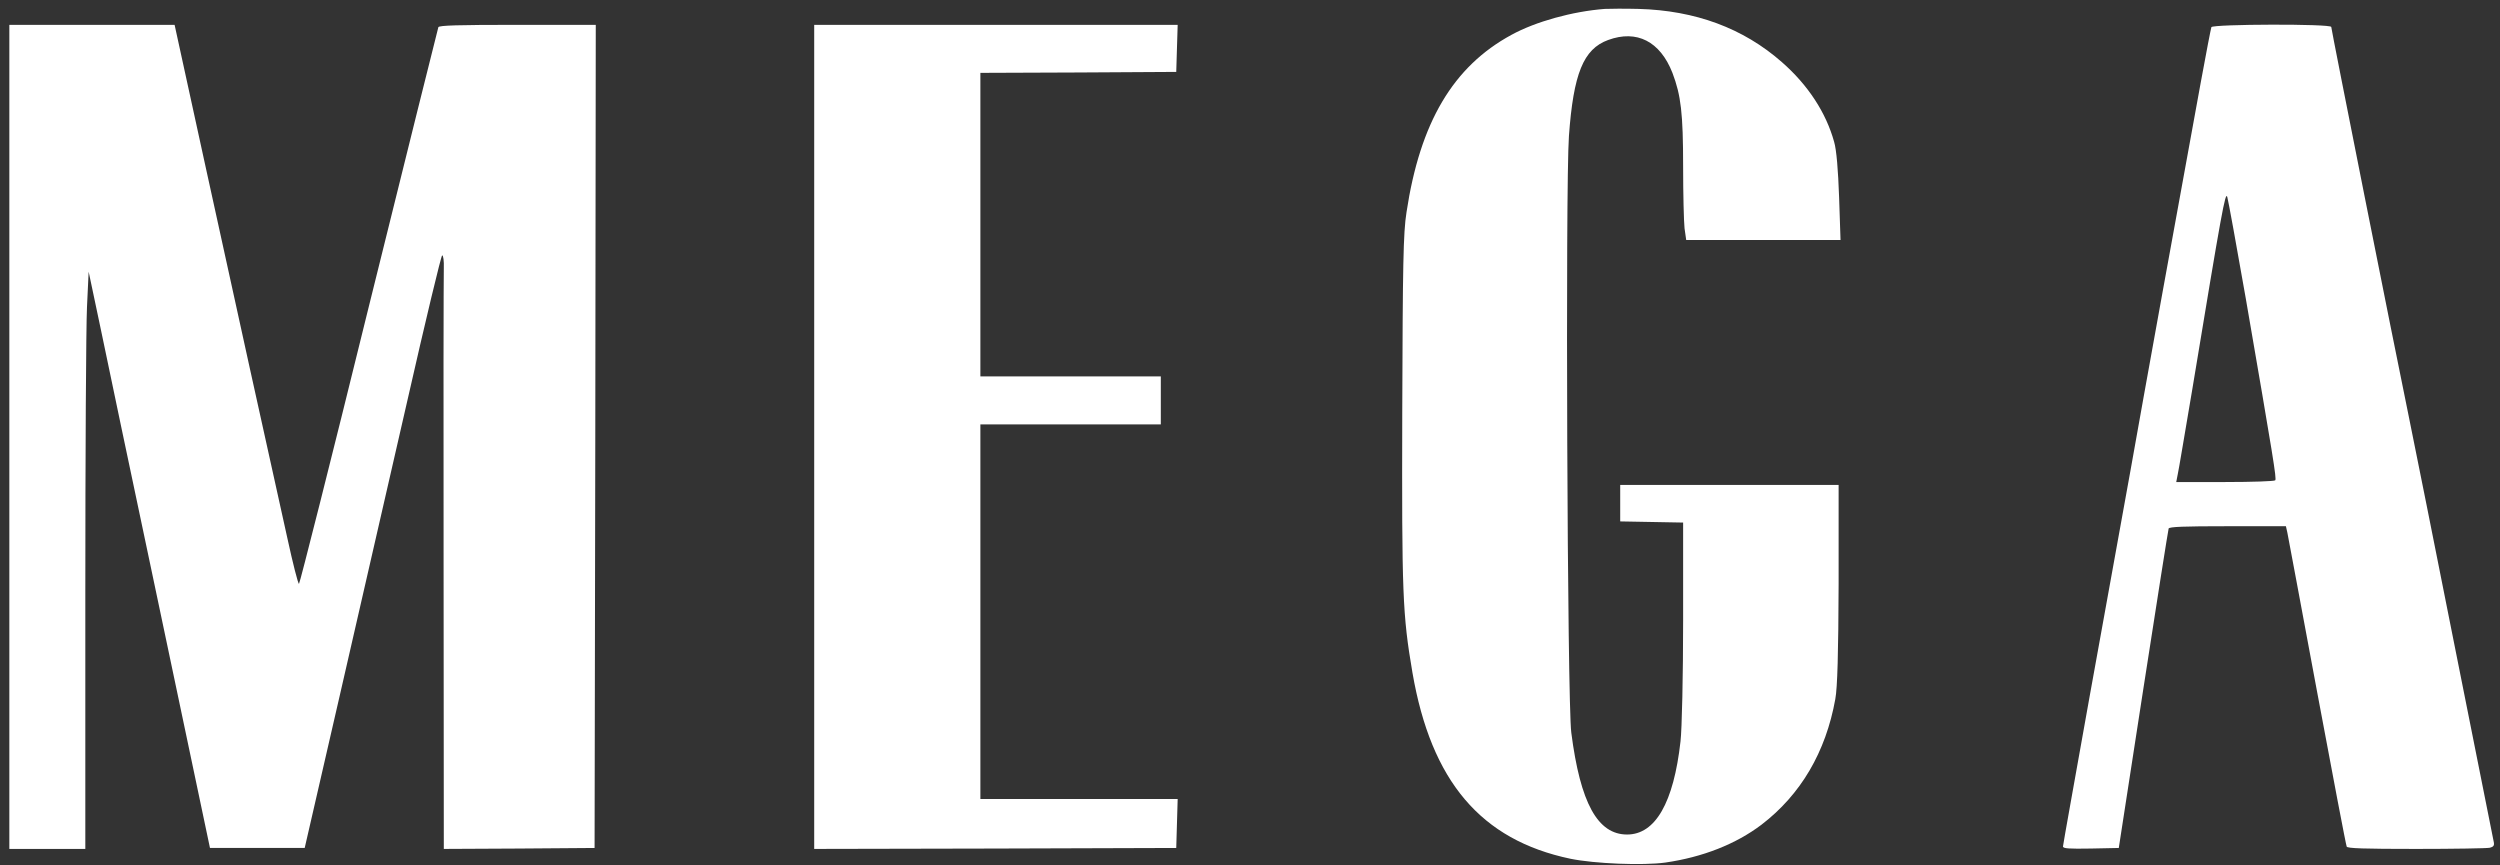 <svg width="156" height="54" viewBox="0 0 156 54" fill="none" xmlns="http://www.w3.org/2000/svg">
<rect x="0" y="0" width="156" height="54" fill="#333333" stroke="none"/>
<path d="M100.138 0.556C98.123 0.711 95.827 1.347 94.316 2.174C90.671 4.152 88.612 7.64 87.767 13.237C87.56 14.532 87.531 16.546 87.501 25.704C87.471 37.103 87.516 38.325 88.138 41.981C89.308 48.754 92.404 52.41 97.99 53.585C99.501 53.896 102.508 54.016 103.915 53.824C106.241 53.489 108.315 52.674 109.915 51.463C112.36 49.593 113.93 46.932 114.523 43.624C114.656 42.916 114.715 40.735 114.73 36.432V30.259H107.915H101.101V31.397V32.536L103.071 32.572L105.027 32.608V38.745C105.027 42.125 104.953 45.506 104.864 46.261C104.434 50.096 103.293 52.074 101.53 52.074C99.693 52.074 98.612 50.108 98.049 45.721C97.797 43.827 97.678 11.619 97.901 8.491C98.182 4.595 98.804 3.061 100.345 2.497C102.138 1.838 103.59 2.581 104.36 4.547C104.893 5.95 105.027 7.064 105.027 10.409C105.027 12.111 105.071 13.837 105.115 14.244L105.219 14.976H110.034H114.849L114.76 12.303C114.701 10.624 114.597 9.342 114.449 8.85C113.945 7.028 112.819 5.302 111.189 3.876C108.775 1.754 105.782 0.651 102.241 0.556C101.367 0.532 100.419 0.544 100.138 0.556Z" fill="white"/>
<path d="M0.583 27.262V52.973H2.954H5.324V37.175C5.324 28.473 5.369 20.369 5.428 19.159L5.532 16.953L5.709 17.792C5.813 18.248 6.628 22.168 7.532 26.483C8.45 30.798 10.065 38.517 11.146 43.624L13.102 52.913H16.065H19.013L21.191 43.444C22.391 38.23 24.287 29.911 25.428 24.96C26.554 19.998 27.531 15.934 27.591 15.934C27.665 15.934 27.709 16.294 27.694 16.738C27.68 17.193 27.665 25.524 27.68 35.269L27.694 52.973L32.405 52.949L37.102 52.913L37.146 27.226L37.176 1.55H32.302C28.539 1.55 27.413 1.586 27.354 1.694C27.324 1.778 25.368 9.629 23.013 19.135C20.672 28.652 18.702 36.432 18.657 36.432C18.598 36.432 18.272 35.149 17.931 33.579C16.613 27.657 14.746 19.159 12.85 10.504L10.895 1.55H5.739H0.583V27.262Z" fill="white"/>
<path d="M50.806 27.262V52.973L62.109 52.949L73.398 52.913L73.442 51.391L73.487 49.857H67.324H61.176V38.17V26.483H66.805H72.435V24.984V23.486H66.805H61.176V14.017V4.547L67.294 4.523L73.398 4.487L73.442 3.013L73.487 1.55H62.139H50.806V27.262Z" fill="white"/>
<path d="M137.99 1.694C137.96 1.778 137.664 3.3 137.338 5.086C136.064 12.027 133.738 24.852 132.953 29.3C132.493 31.865 131.353 38.182 130.419 43.312C129.501 48.454 128.73 52.733 128.73 52.817C128.73 52.949 129.086 52.973 130.479 52.949L132.212 52.913L133.738 43.024C134.582 37.582 135.293 33.063 135.323 32.98C135.367 32.872 136.241 32.836 139.012 32.836H142.641L142.73 33.231C142.775 33.435 143.604 37.906 144.582 43.144C145.56 48.382 146.39 52.745 146.434 52.829C146.478 52.937 147.486 52.973 150.76 52.973C153.101 52.973 155.175 52.937 155.352 52.901C155.604 52.841 155.663 52.758 155.604 52.506C155.575 52.338 154.508 46.992 153.234 40.627C151.975 34.262 150.641 27.633 150.286 25.883C149.397 21.568 145.471 1.838 145.471 1.682C145.471 1.478 138.079 1.502 137.99 1.694ZM140.138 18.631C141.871 28.676 142.064 29.863 141.975 29.971C141.93 30.031 140.523 30.079 138.849 30.079H135.797L135.886 29.623C135.945 29.384 136.345 26.962 136.804 24.265C138.656 13.058 138.864 11.919 138.982 12.29C139.041 12.482 139.56 15.335 140.138 18.631Z" fill="white"/>
</svg>
